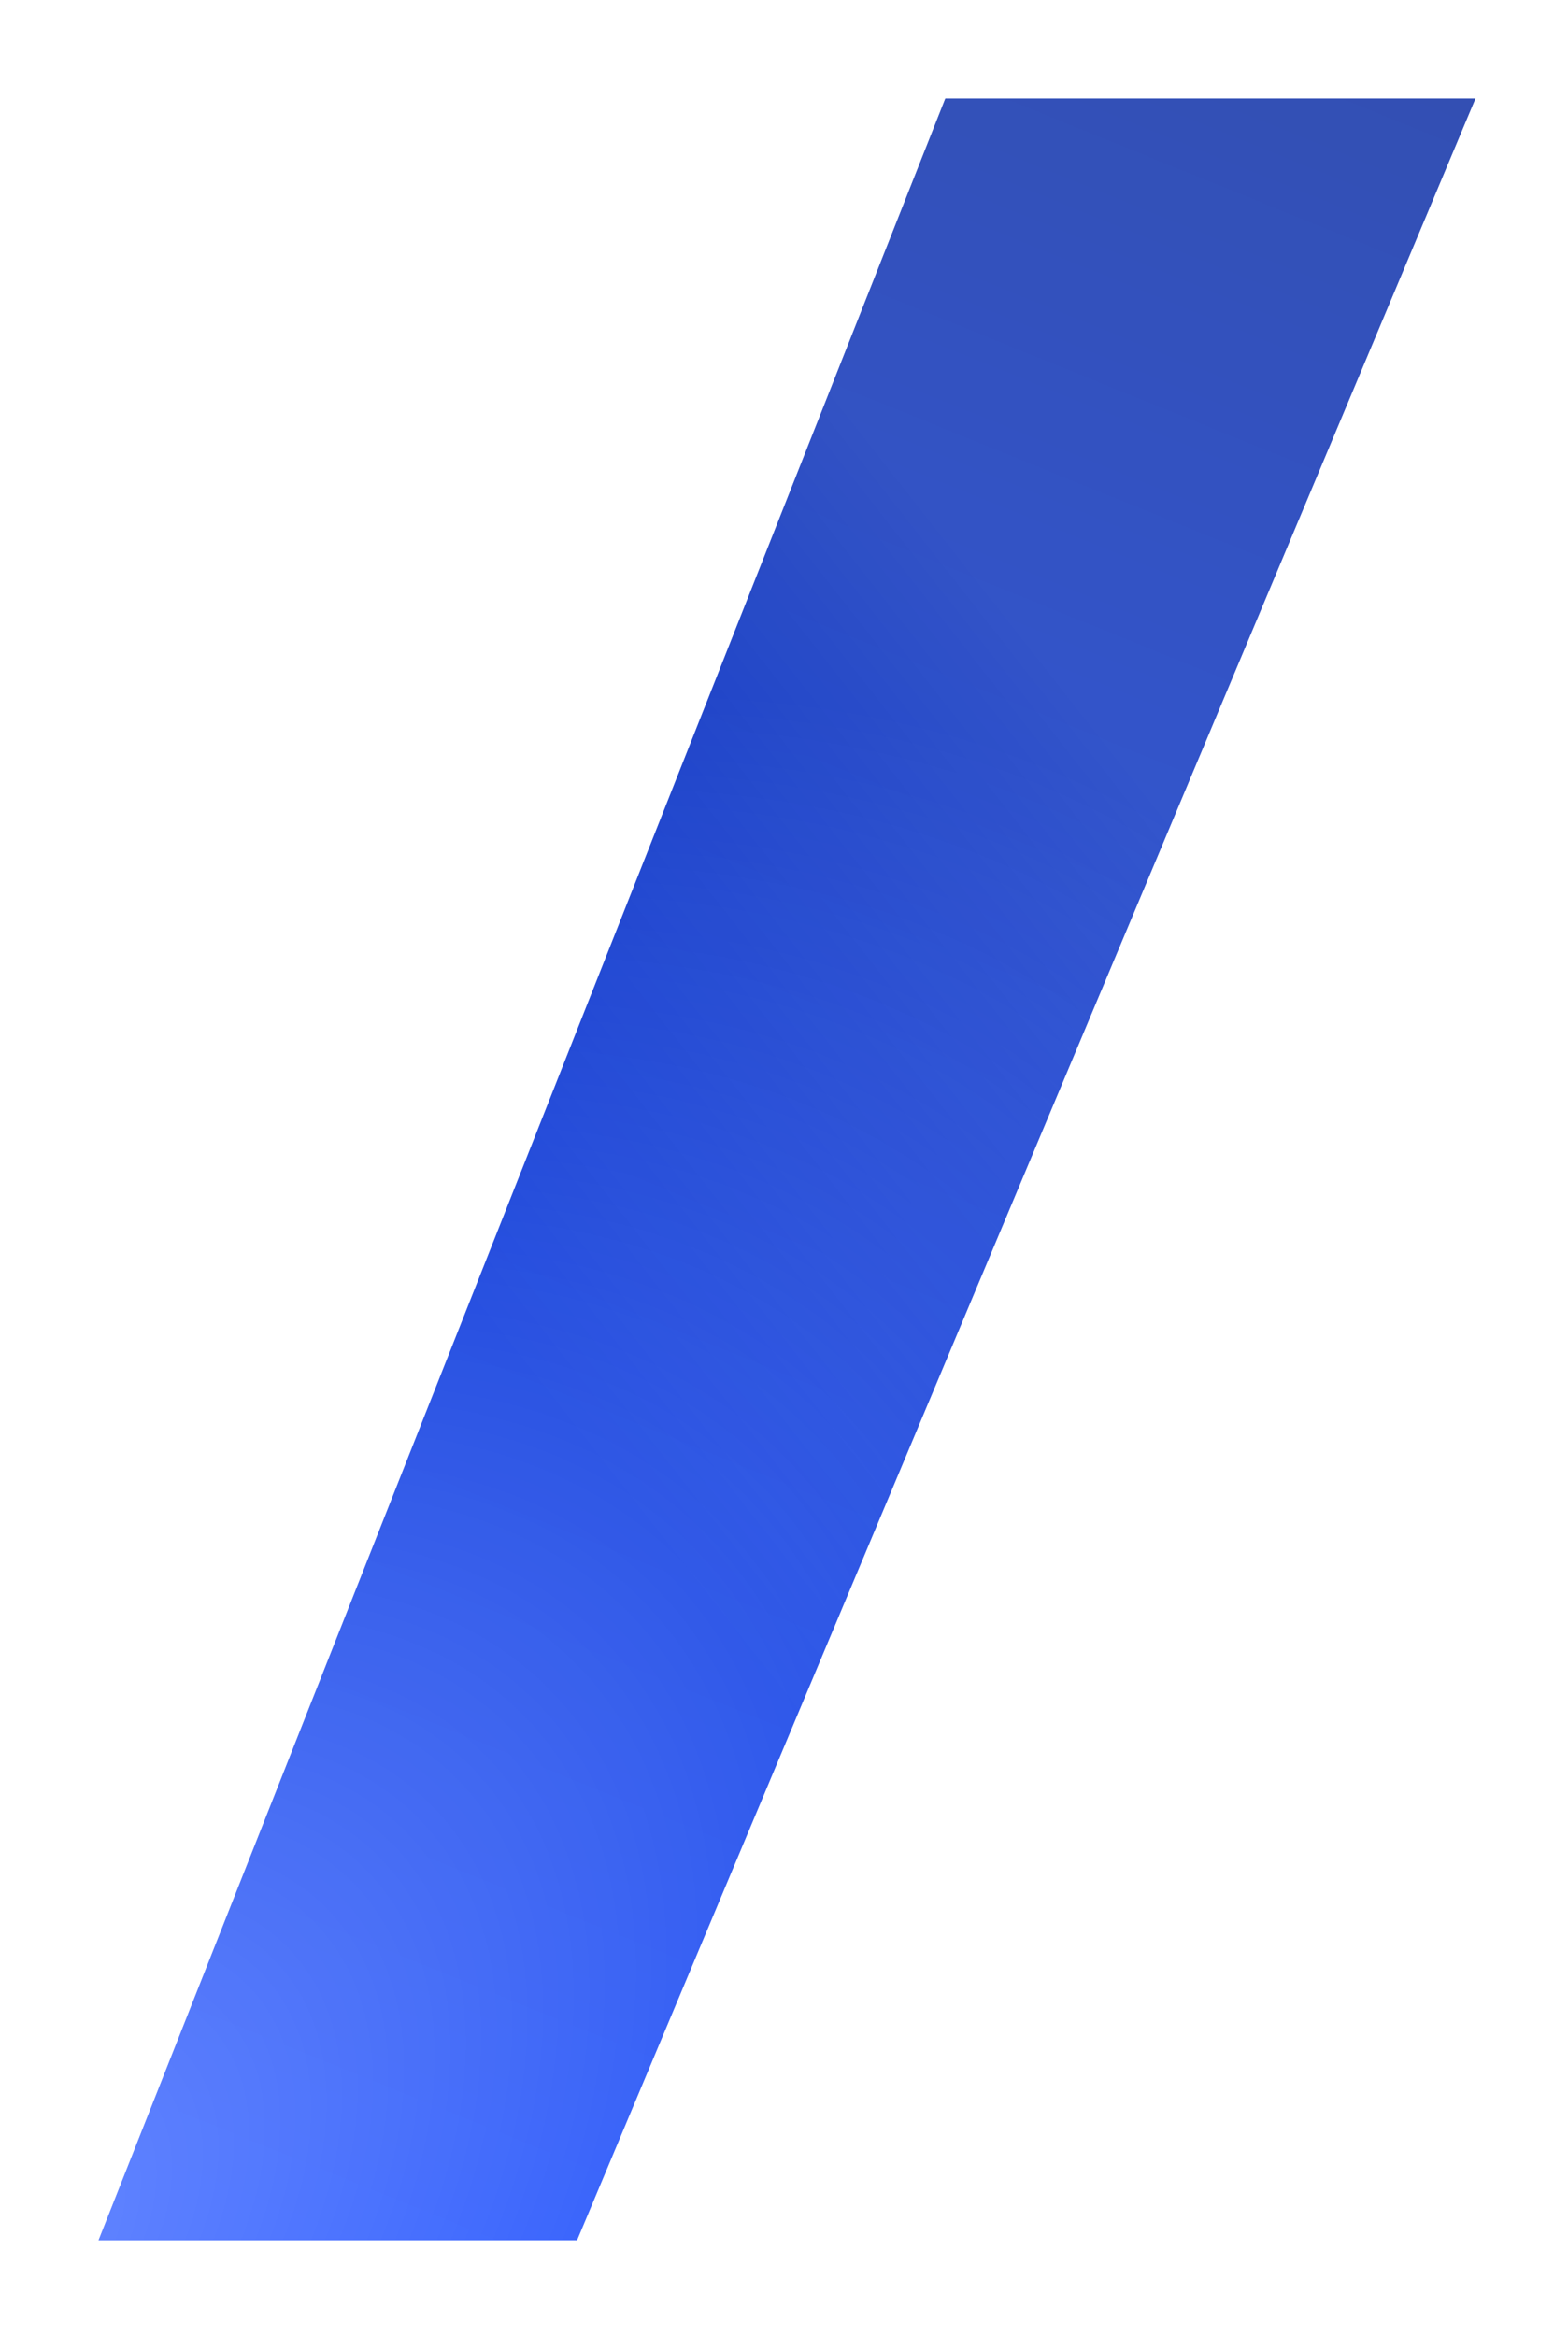 <?xml version="1.0" encoding="UTF-8"?> <svg xmlns="http://www.w3.org/2000/svg" width="525" height="782" viewBox="0 0 525 782" fill="none"><g filter="url(#filter0_ddd_304_55)"><path d="M315.514 0H493L192.203 717H32L315.514 0Z" fill="#0038FF"></path><path d="M315.514 0H493L192.203 717H32L315.514 0Z" fill="url(#paint0_linear_304_55)" fill-opacity="0.4"></path><path d="M315.514 0H493L192.203 717H32L315.514 0Z" fill="url(#paint1_radial_304_55)" fill-opacity="0.4"></path><path d="M315.514 0H493L192.203 717H32L315.514 0Z" fill="url(#paint2_linear_304_55)" fill-opacity="0.2"></path></g><defs><filter id="filter0_ddd_304_55" x="0" y="0" width="525" height="782" filterUnits="userSpaceOnUse" color-interpolation-filters="sRGB"><feFlood flood-opacity="0" result="BackgroundImageFix"></feFlood><feColorMatrix in="SourceAlpha" type="matrix" values="0 0 0 0 0 0 0 0 0 0 0 0 0 0 0 0 0 0 127 0" result="hardAlpha"></feColorMatrix><feOffset dy="33"></feOffset><feGaussianBlur stdDeviation="16"></feGaussianBlur><feComposite in2="hardAlpha" operator="out"></feComposite><feColorMatrix type="matrix" values="0 0 0 0 0.29 0 0 0 0 0.439 0 0 0 0 0.969 0 0 0 0.21 0"></feColorMatrix><feBlend mode="normal" in2="BackgroundImageFix" result="effect1_dropShadow_304_55"></feBlend><feColorMatrix in="SourceAlpha" type="matrix" values="0 0 0 0 0 0 0 0 0 0 0 0 0 0 0 0 0 0 127 0" result="hardAlpha"></feColorMatrix><feOffset dx="11"></feOffset><feComposite in2="hardAlpha" operator="out"></feComposite><feColorMatrix type="matrix" values="0 0 0 0 1 0 0 0 0 1 0 0 0 0 1 0 0 0 0.25 0"></feColorMatrix><feBlend mode="normal" in2="effect1_dropShadow_304_55" result="effect2_dropShadow_304_55"></feBlend><feColorMatrix in="SourceAlpha" type="matrix" values="0 0 0 0 0 0 0 0 0 0 0 0 0 0 0 0 0 0 127 0" result="hardAlpha"></feColorMatrix><feOffset dx="-10"></feOffset><feComposite in2="hardAlpha" operator="out"></feComposite><feColorMatrix type="matrix" values="0 0 0 0 1 0 0 0 0 1 0 0 0 0 1 0 0 0 0.25 0"></feColorMatrix><feBlend mode="normal" in2="effect2_dropShadow_304_55" result="effect3_dropShadow_304_55"></feBlend><feBlend mode="normal" in="SourceGraphic" in2="effect3_dropShadow_304_55" result="shape"></feBlend></filter><linearGradient id="paint0_linear_304_55" x1="433.216" y1="-83.805" x2="108.337" y2="716.709" gradientUnits="userSpaceOnUse"><stop></stop><stop offset="1" stop-opacity="0"></stop></linearGradient><radialGradient id="paint1_radial_304_55" cx="0" cy="0" r="1" gradientUnits="userSpaceOnUse" gradientTransform="translate(-2.542 717) rotate(-43.995) scale(620.5 399.487)"><stop stop-color="white"></stop><stop offset="1" stop-color="white" stop-opacity="0"></stop></radialGradient><linearGradient id="paint2_linear_304_55" x1="410.631" y1="264.718" x2="185.889" y2="441.359" gradientUnits="userSpaceOnUse"><stop stop-color="white"></stop><stop offset="1" stop-color="white" stop-opacity="0"></stop></linearGradient></defs></svg> 
